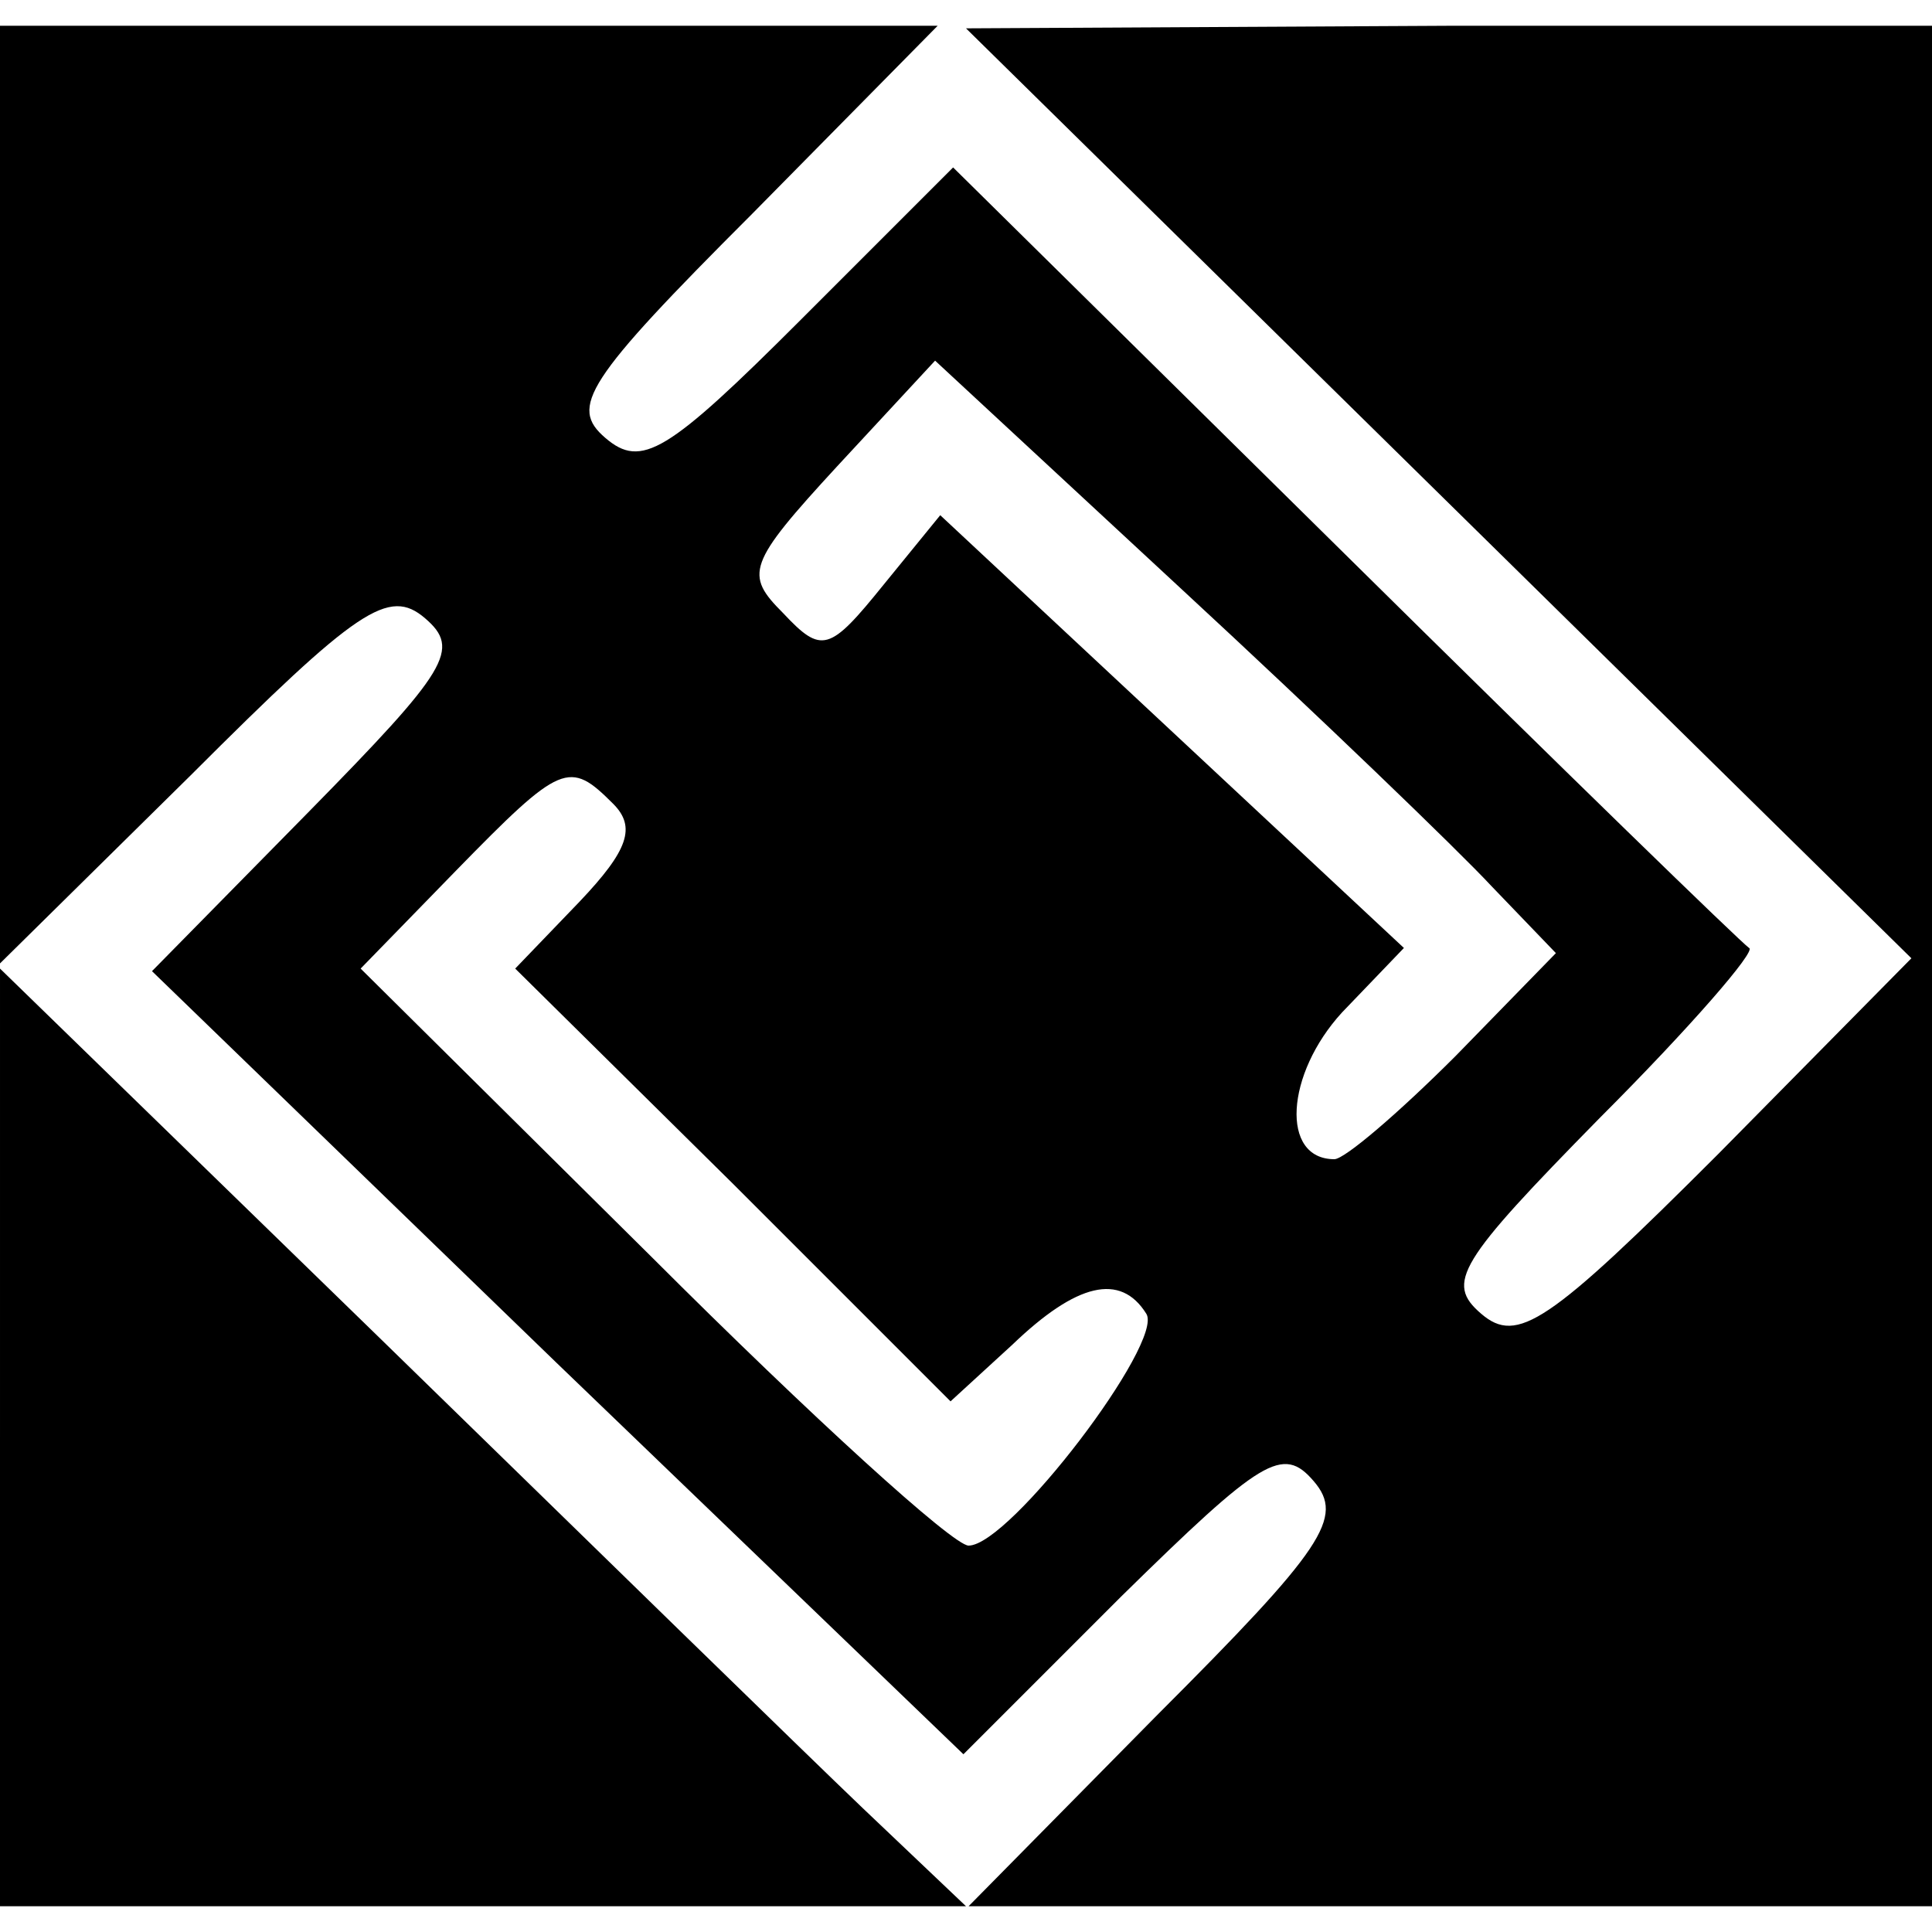 <?xml version="1.0" standalone="no"?>
<!DOCTYPE svg PUBLIC "-//W3C//DTD SVG 20010904//EN"
 "http://www.w3.org/TR/2001/REC-SVG-20010904/DTD/svg10.dtd">
<svg version="1.0" xmlns="http://www.w3.org/2000/svg"
 width="75pt" height="75pt" viewBox="0 0 75 75"
 preserveAspectRatio="xMidYMid meet">
<g transform="translate(0,75) scale(0.1,-0.1)"
fill="#000000" stroke="none">
<path d="M0 558 l0 -182 74 73 c65 65 77 73 91 61 14 -12 9 -20 -45 -75 l-61
-62 157 -152 158 -152 61 61 c55 54 63 59 75 45 12 -14 4 -26 -61 -91 l-73
-74 187 0 187 0 0 365 0 365 -187 0 -188 -1 184 -181 183 -180 -75 -76 c-66
-66 -78 -74 -92 -62 -14 12 -9 20 46 76 35 35 61 65 58 66 -3 2 -73 70 -157
153 l-152 150 -59 -59 c-52 -52 -62 -58 -76 -46 -14 12 -8 22 57 87 l72 73
-182 0 -182 0 0 -182z m579 -152 l25 -26 -39 -40 c-22 -22 -43 -40 -47 -40
-21 0 -19 33 3 57 l24 25 -90 84 -90 84 -22 -27 c-21 -26 -24 -27 -39 -11 -15
15 -14 19 21 57 l38 41 96 -89 c53 -49 107 -101 120 -115z m-341 32 c9 -9 6
-18 -13 -38 l-25 -26 85 -84 84 -84 24 22 c25 24 42 28 52 12 7 -11 -53 -90
-69 -90 -6 0 -61 50 -123 112 l-113 112 37 38 c41 42 44 43 61 26z"/>
<path d="M0 192 l0 -182 187 0 188 0 -40 38 c-22 21 -106 103 -187 182 l-148
144 0 -182z"/>
</g>
</svg>
